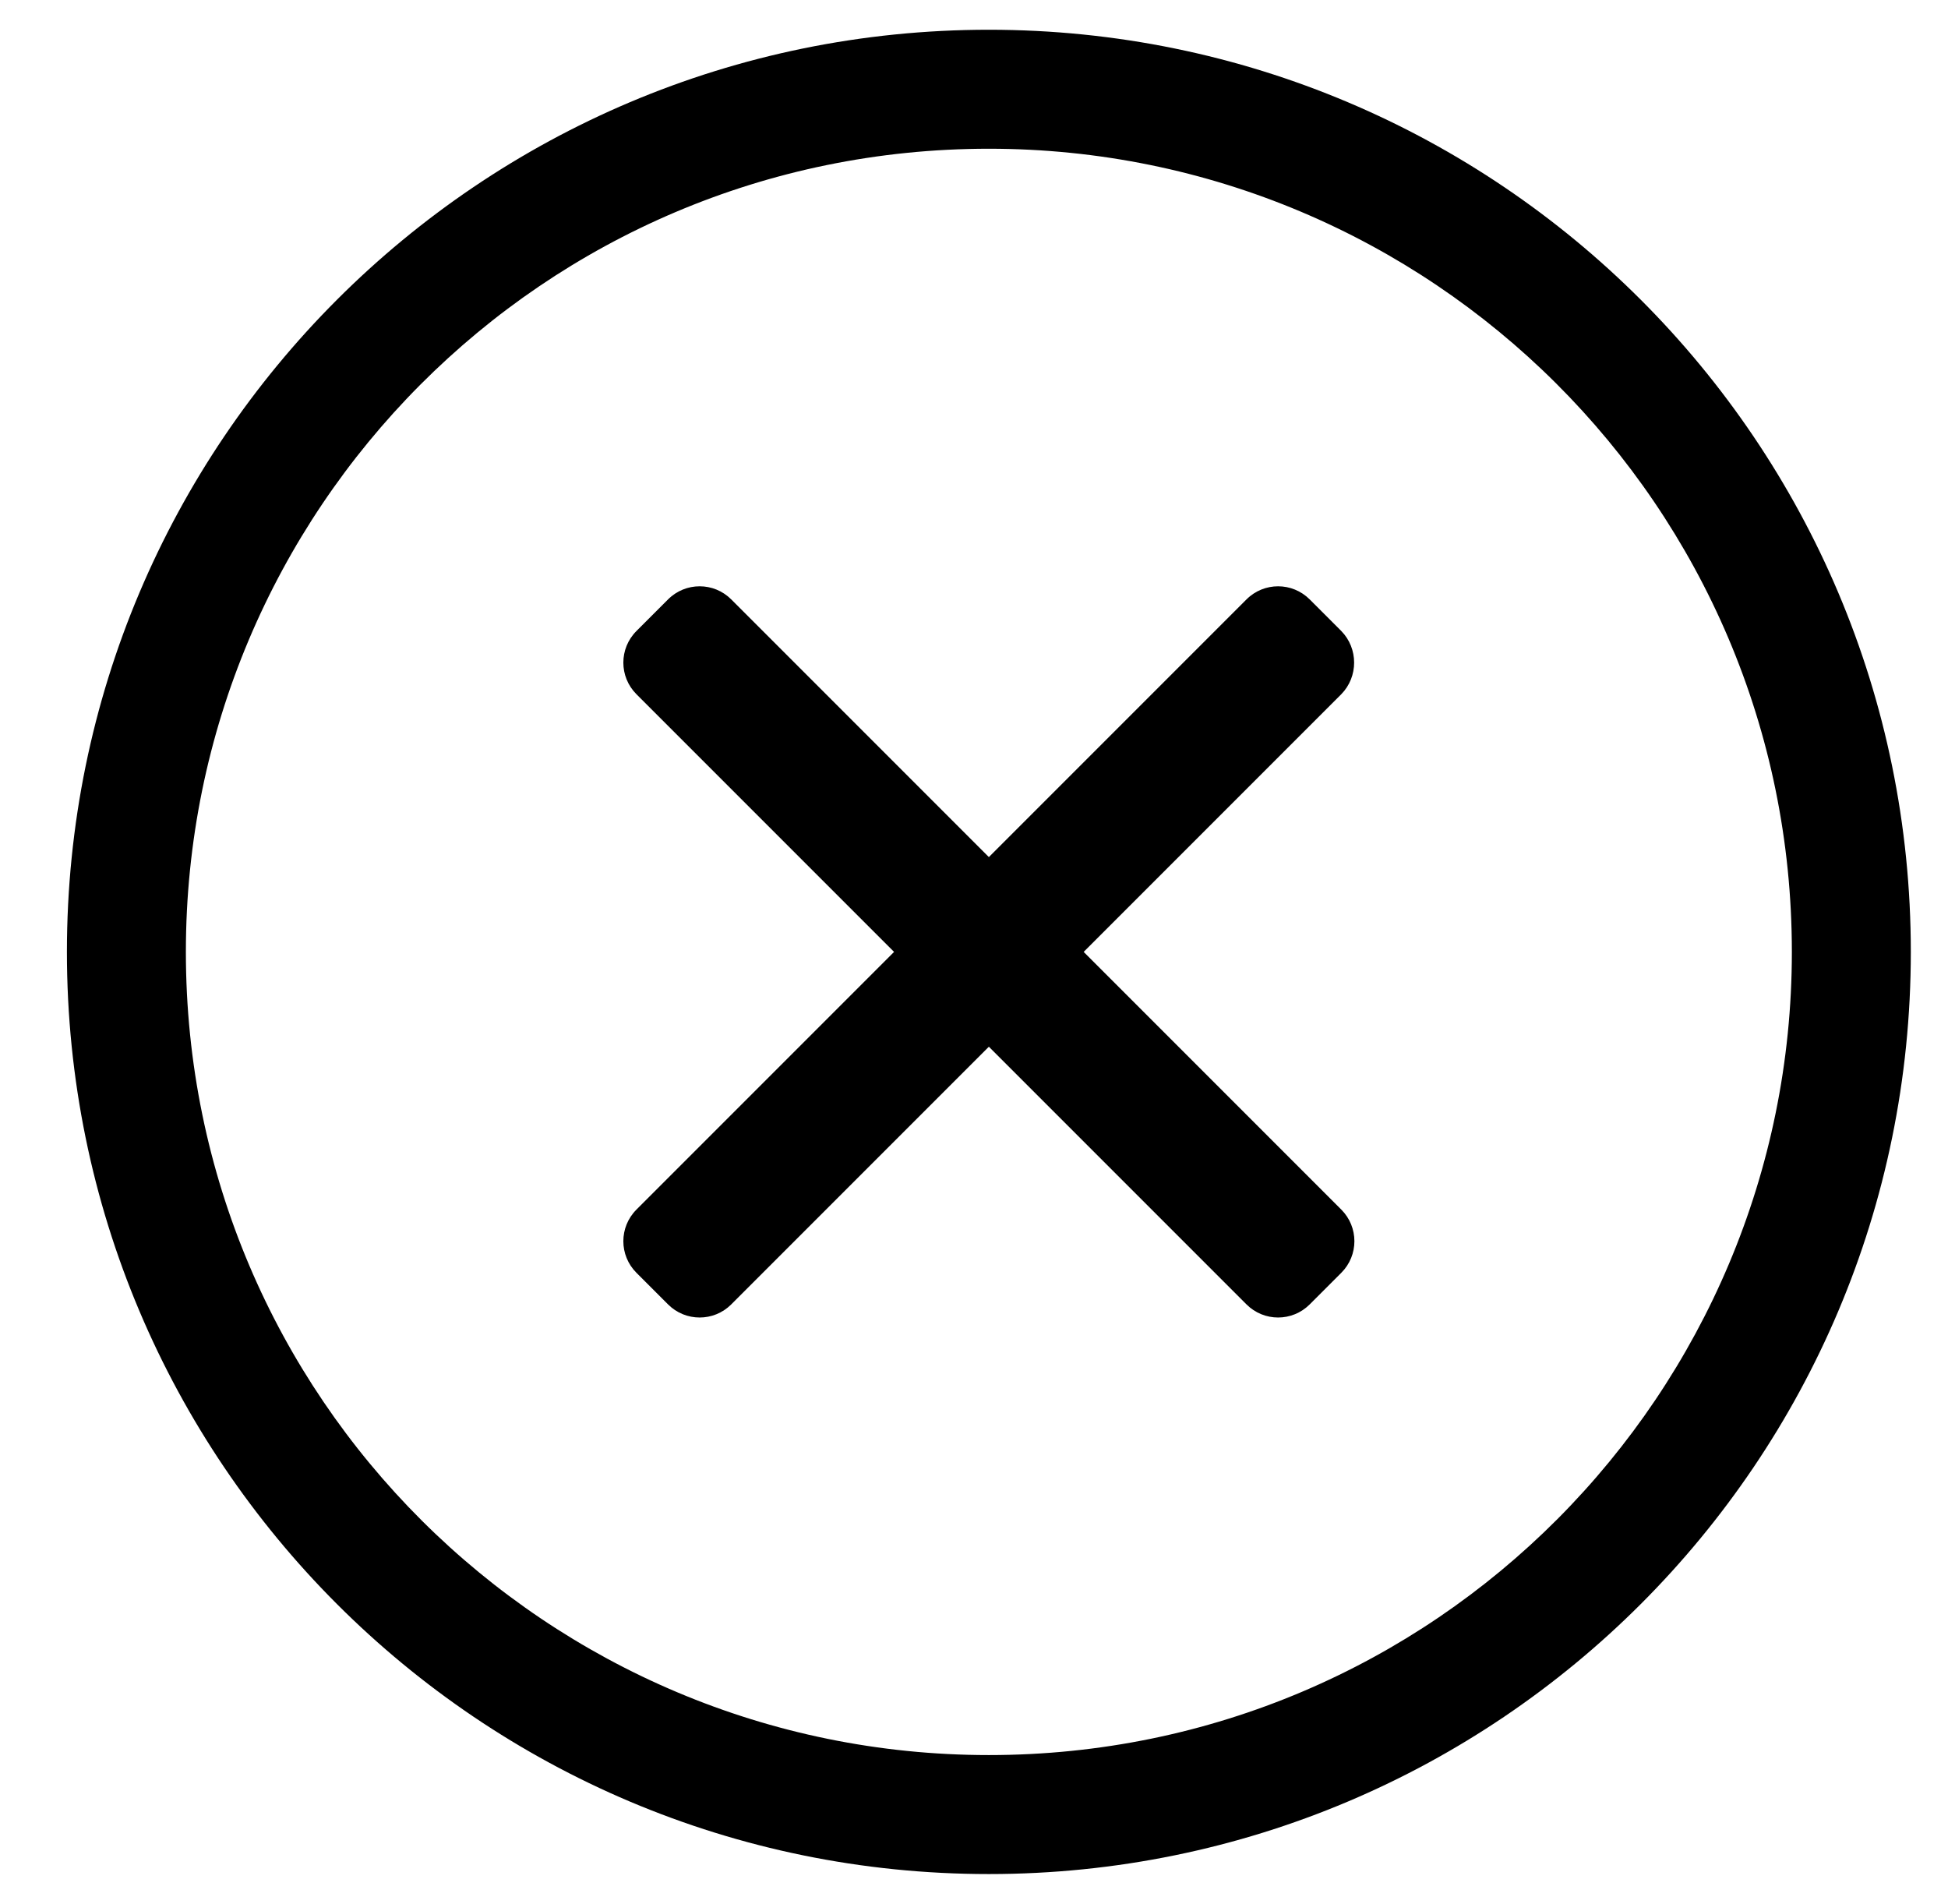<?xml version="1.0" standalone="no"?>
<!DOCTYPE svg PUBLIC "-//W3C//DTD SVG 1.1//EN" "http://www.w3.org/Graphics/SVG/1.1/DTD/svg11.dtd" >
<svg xmlns="http://www.w3.org/2000/svg" xmlns:xlink="http://www.w3.org/1999/xlink" version="1.1" viewBox="-10 0 524 512">
   <path fill="currentColor"
d="M256 8c137 0 248 111 248 248s-111 248 -248 248s-248 -111 -248 -248s111 -248 248 -248zM256 472c119.9 0 216 -97.3 216 -216c0 -119.9 -97.3 -216 -216 -216c-119.9 0 -216 97.3 -216 216c0 119.9 97.3 216 216 216zM350.8 186.7l-69.3 69.3
l69.3 69.3c4.7 4.7 4.7 12.3 0 17l-8.5 8.5c-4.7 4.7 -12.3 4.7 -17 0l-69.3 -69.3l-69.3 69.3c-4.7 4.7 -12.3 4.7 -17 0l-8.5 -8.5c-4.7 -4.7 -4.7 -12.3 0 -17l69.3 -69.3l-69.3 -69.3
c-4.7 -4.7 -4.7 -12.3 0 -17l8.5 -8.5c4.7 -4.7 12.3 -4.7 17 0l69.3 69.3l69.3 -69.3c4.7 -4.7 12.3 -4.7 17 0l8.5 8.5c4.601 4.7 4.601 12.3 0 17z" />
</svg>
